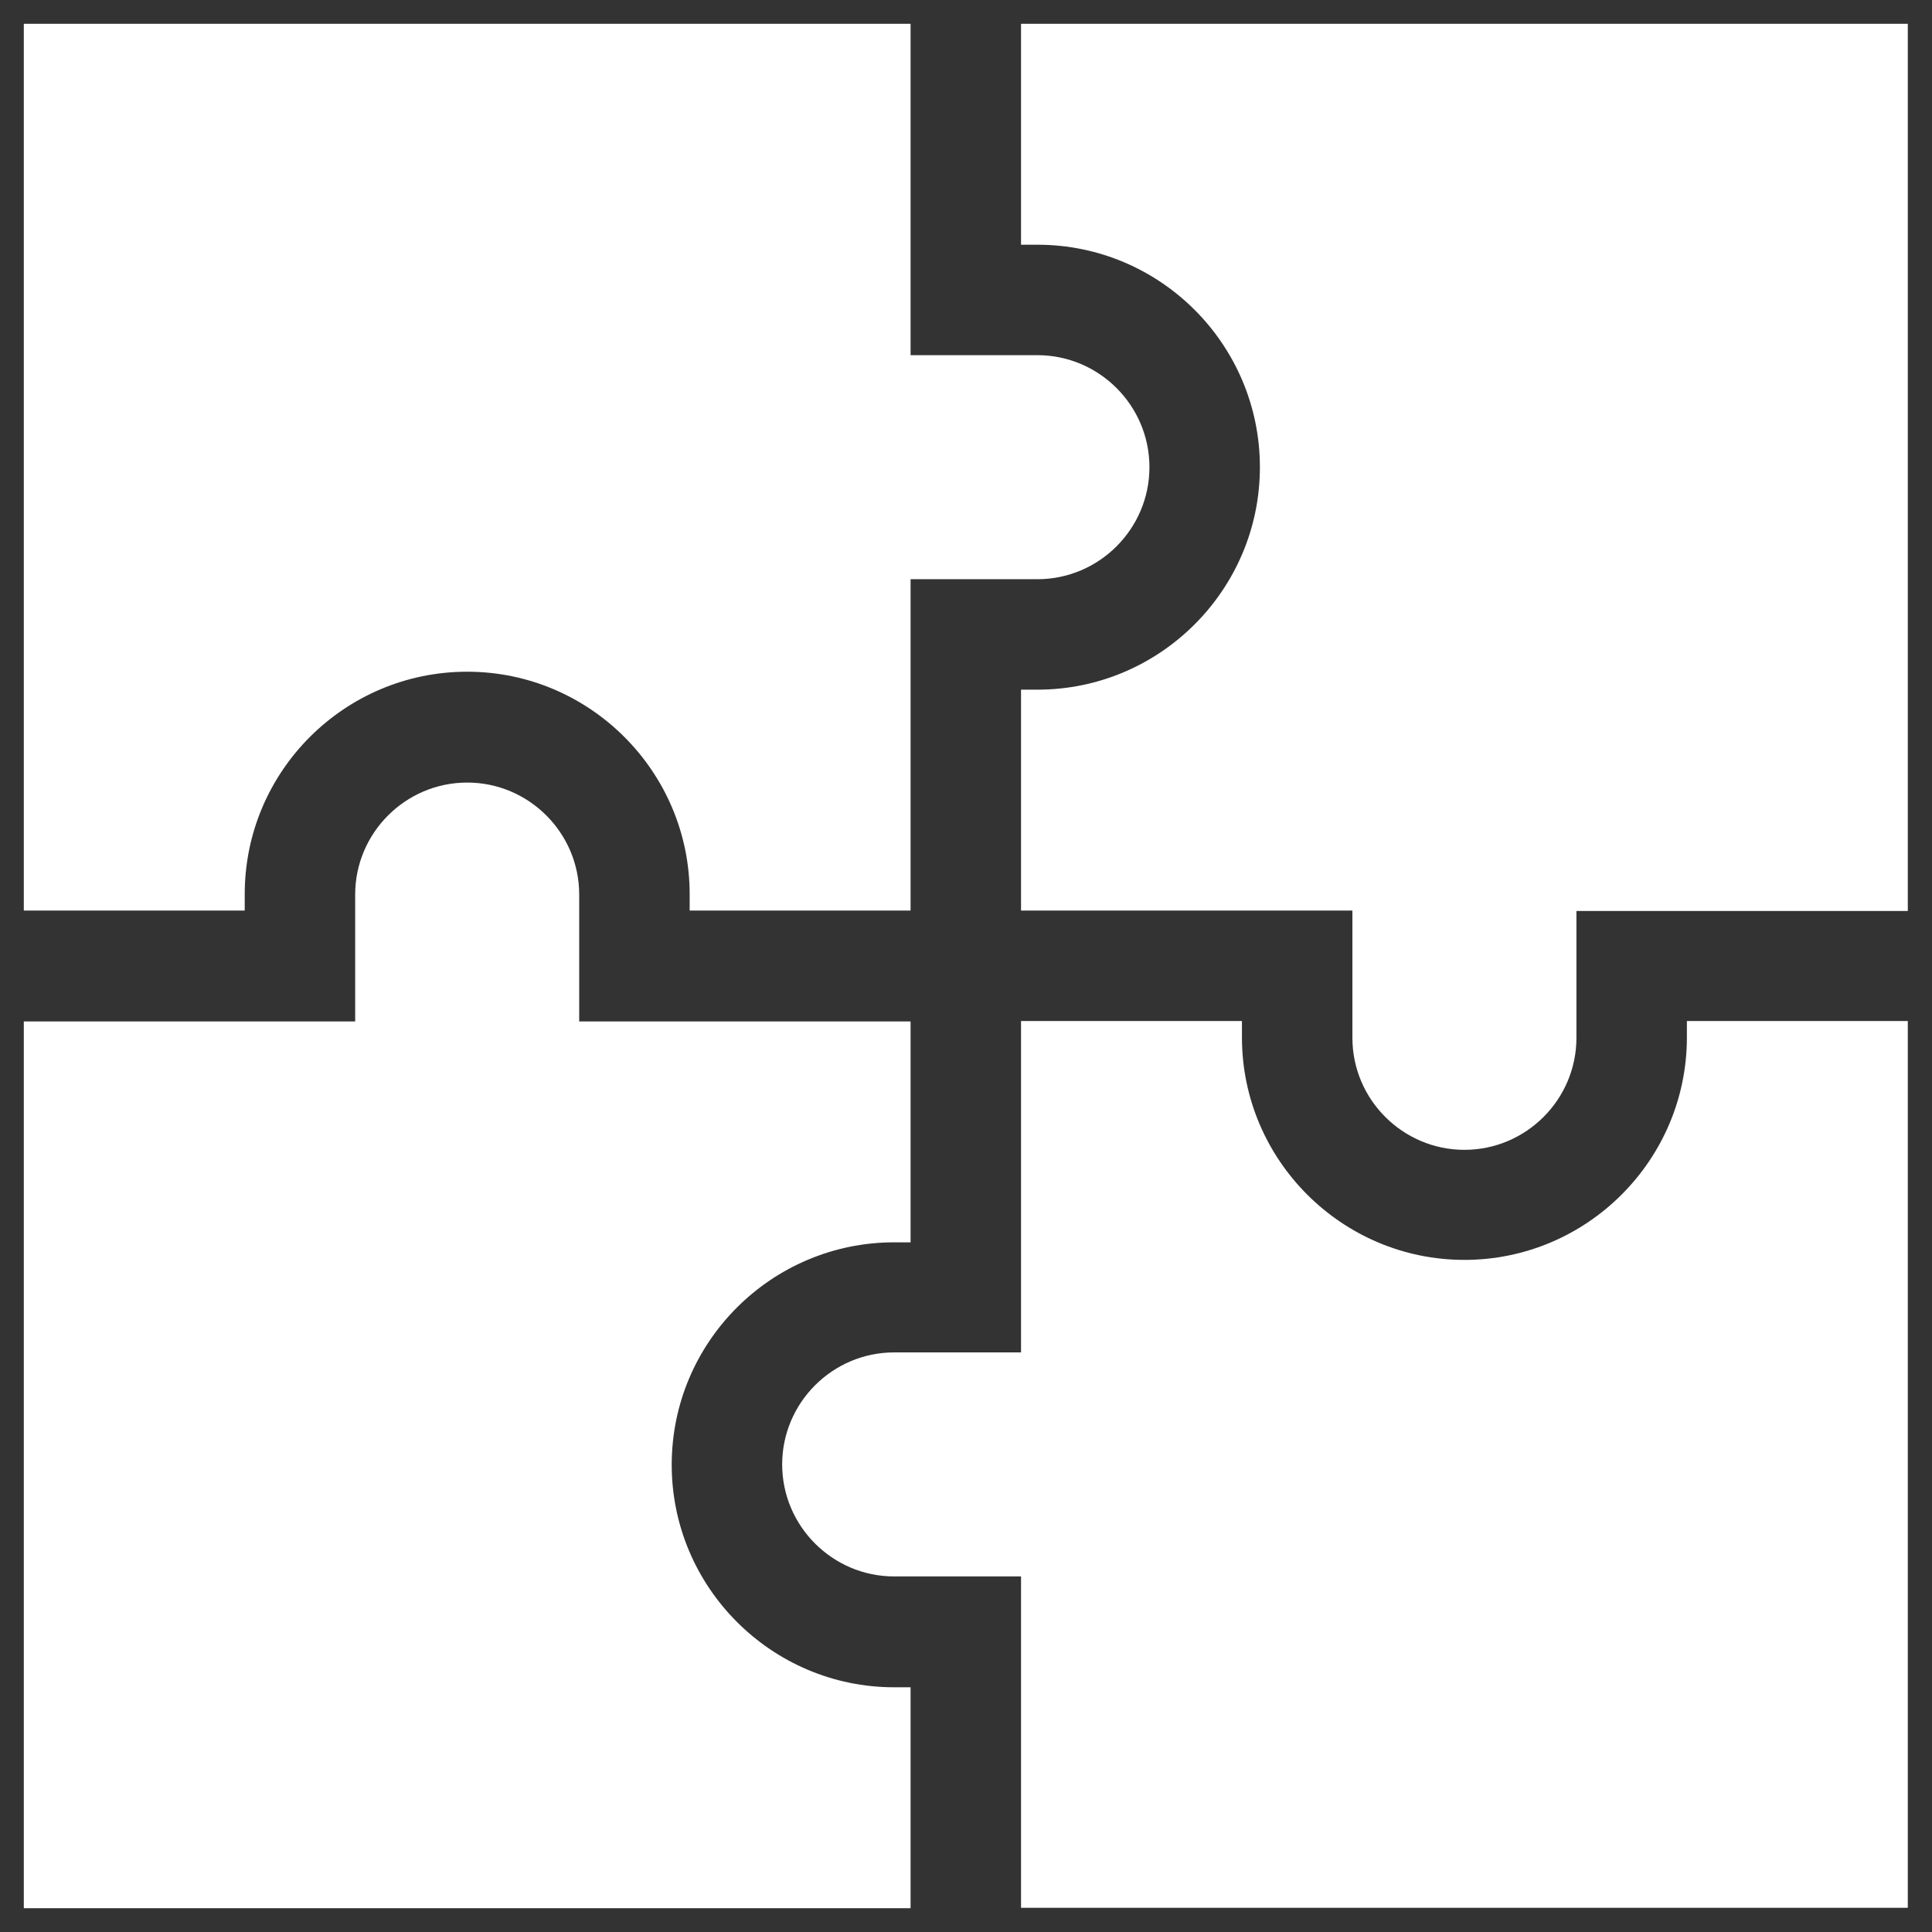 <svg xmlns="http://www.w3.org/2000/svg" id="Layer_1" data-name="Layer 1" viewBox="0 0 49.5 49.5"><rect x="0" y="0" width="49.5" height="49.5" fill="#333333" stroke="none"/><defs><style>      .cls-1 {        fill: #fff;      }    </style></defs><path class="cls-1" d="M.61,23.33h5.66v-.42c0-3.15,2.56-5.7,5.7-5.7s5.7,2.56,5.7,5.7v.42h5.66v-8.49h3.25c1.58,0,2.87-1.29,2.87-2.87s-1.29-2.87-2.87-2.87h-3.25V.61H.61v22.72Z"></path><path class="cls-1" d="M34.65,26.59c0,1.58,1.29,2.87,2.87,2.87s2.87-1.29,2.87-2.87v-3.25h8.49V.61h-22.72v5.66h.42c3.15,0,5.7,2.56,5.7,5.7s-2.56,5.7-5.7,5.7h-.42v5.66h8.49v3.25Z"></path><path class="cls-1" d="M22.91,34.65c-1.58,0-2.87,1.29-2.87,2.87s1.29,2.87,2.87,2.87h3.25v8.49h22.72v-22.72h-5.66v.42c0,3.14-2.56,5.7-5.7,5.7s-5.7-2.56-5.7-5.7v-.42h-5.66v8.49h-3.25Z"></path><path class="cls-1" d="M17.21,37.53c0-3.15,2.56-5.7,5.7-5.7h.42v-5.66h-8.49v-3.25c0-1.58-1.29-2.87-2.87-2.87s-2.87,1.29-2.87,2.87v3.25H.61v22.72h22.72v-5.66h-.42c-3.14,0-5.7-2.56-5.7-5.7h0Z"></path></svg>